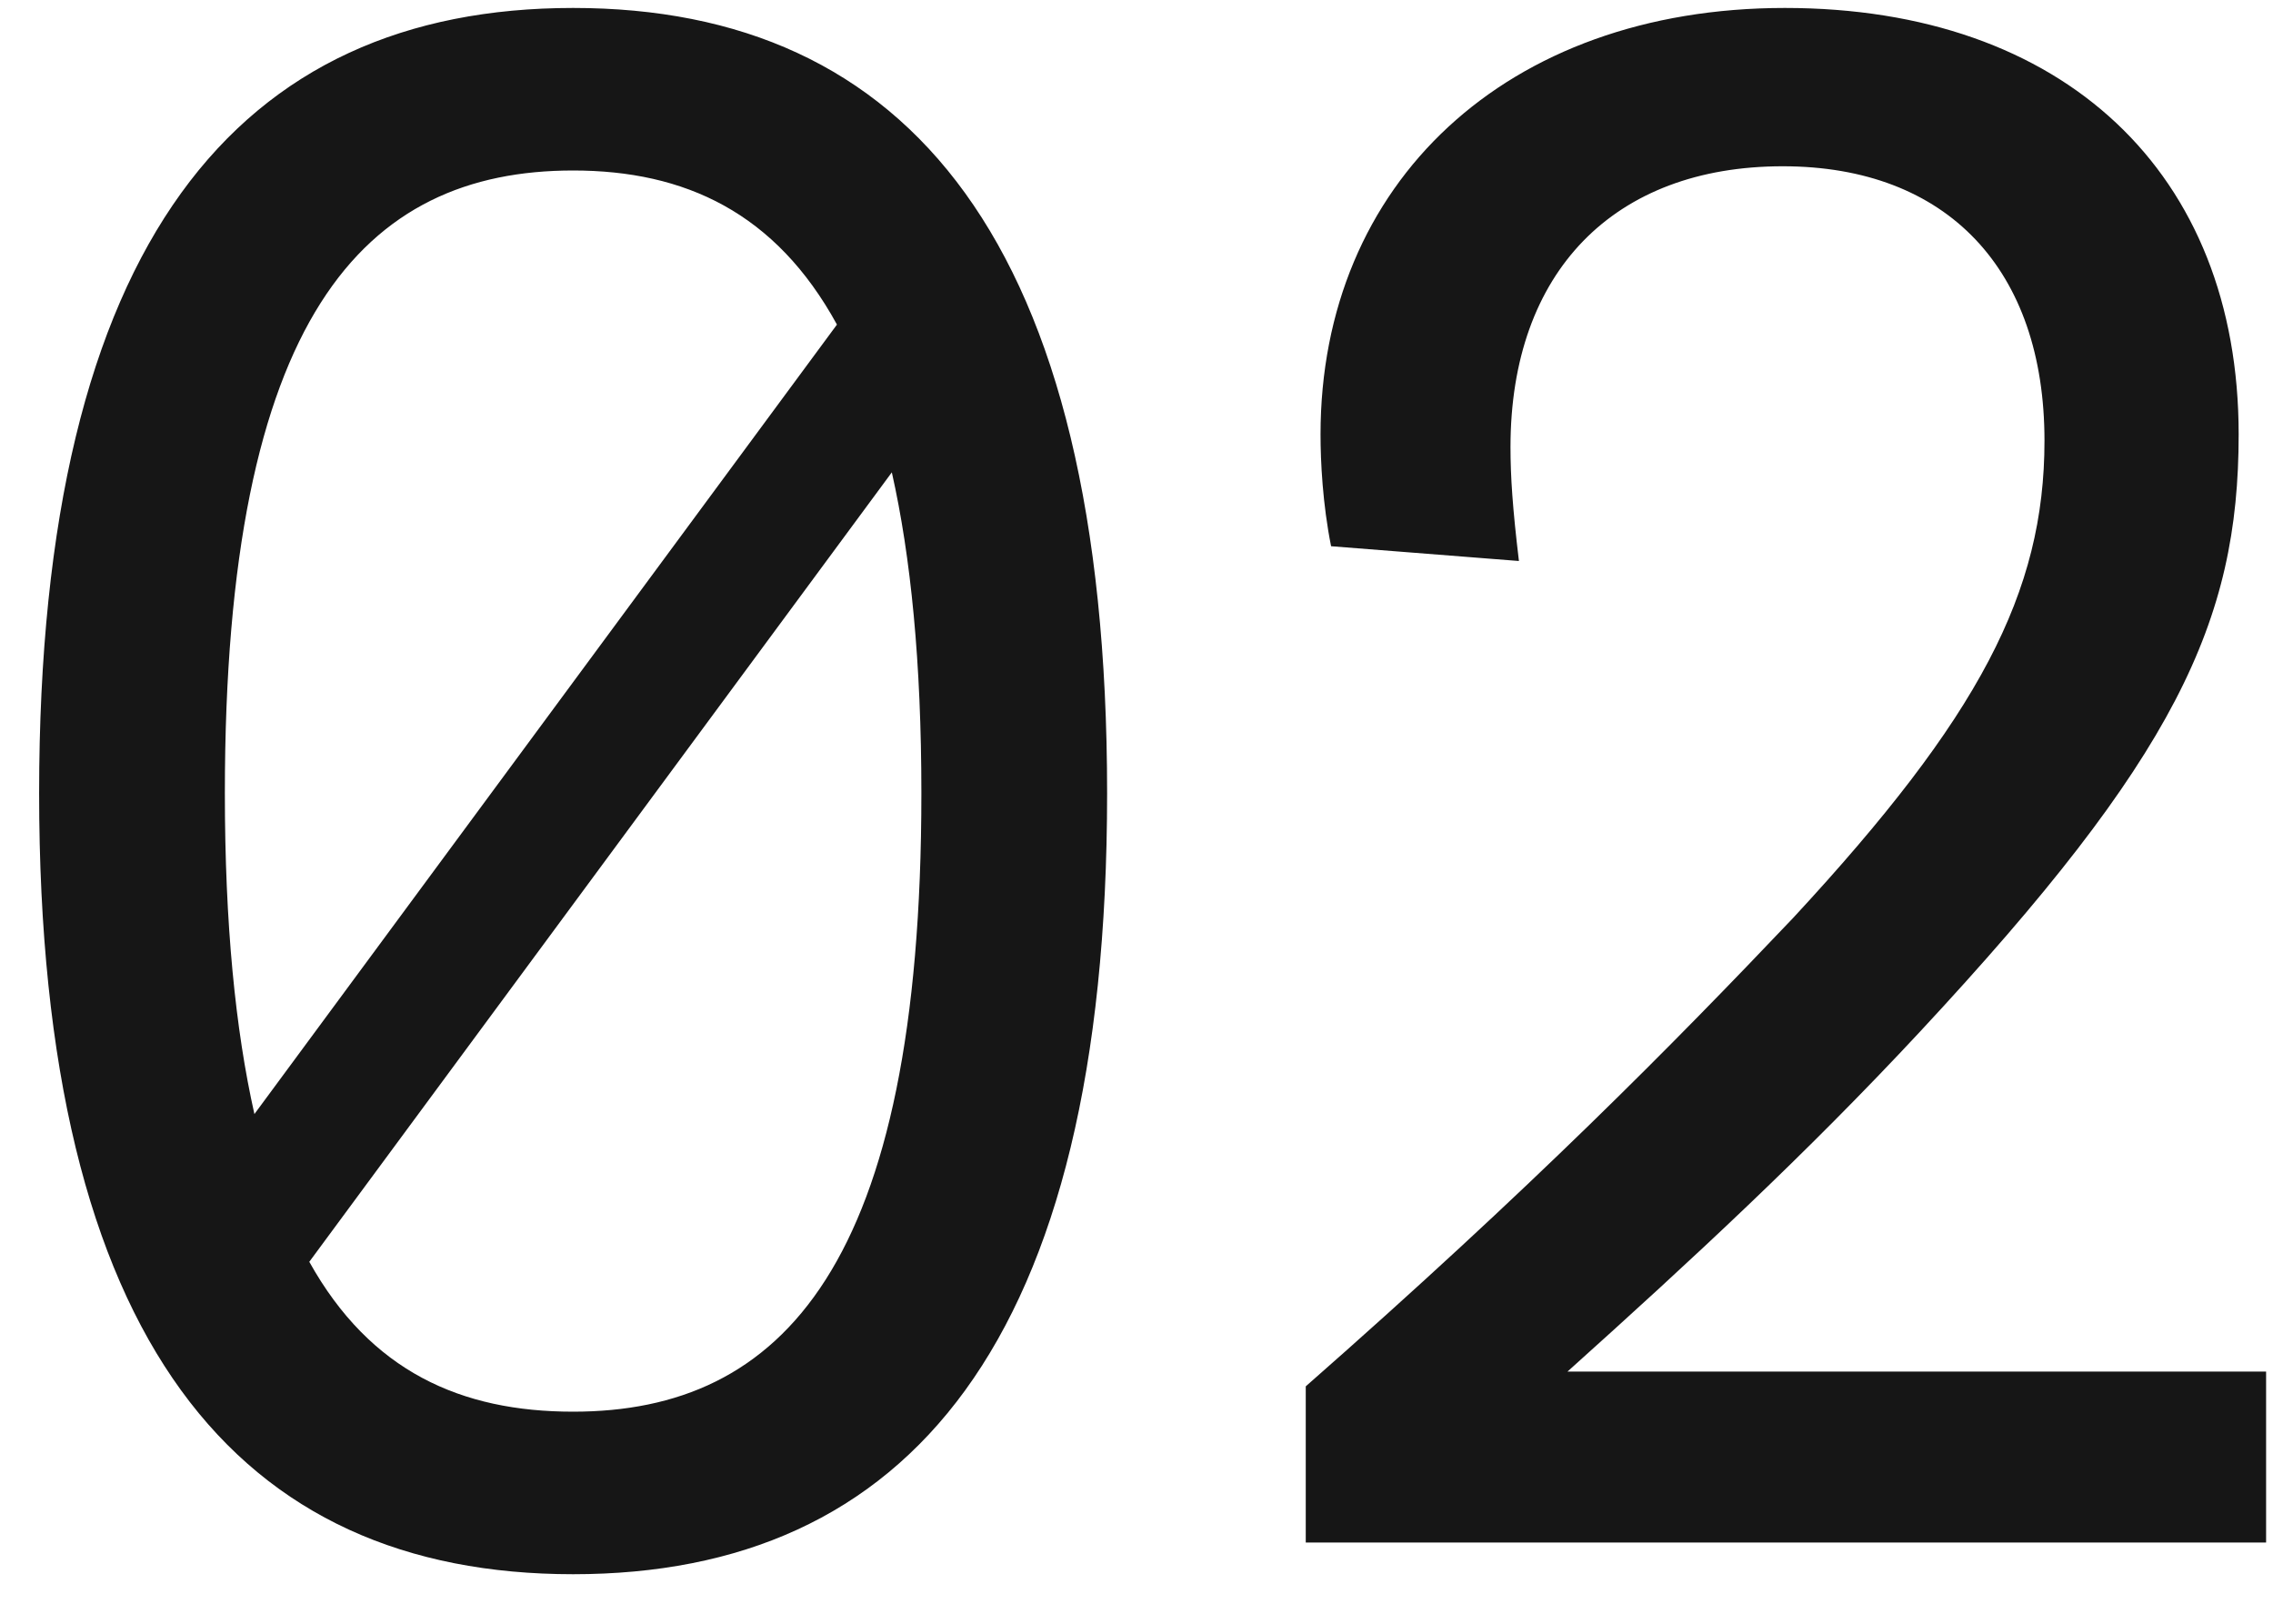 <?xml version="1.0" encoding="UTF-8"?> <svg xmlns="http://www.w3.org/2000/svg" width="28" height="20" viewBox="0 0 28 20" fill="none"><path d="M7.06 19.39C2.952 19.39 0.482 16.556 0.482 9.77C0.482 2.958 2.952 0.098 7.06 0.098C11.168 0.098 13.638 2.958 13.638 9.77C13.638 16.556 11.168 19.39 7.06 19.39ZM7.06 17.388C9.634 17.388 11.35 15.594 11.35 9.77C11.35 8.158 11.22 6.858 10.986 5.818L3.81 15.542C4.564 16.894 5.682 17.388 7.06 17.388ZM2.77 9.77C2.77 11.382 2.9 12.682 3.134 13.722L10.31 3.998C9.556 2.62 8.438 2.1 7.06 2.1C4.486 2.1 2.77 3.894 2.77 9.77ZM16.085 17.076C18.867 14.632 20.609 12.864 22.091 11.304C24.379 8.834 25.185 7.3 25.185 5.428C25.185 3.322 23.989 2.048 21.961 2.048C19.881 2.048 18.607 3.348 18.607 5.506C18.607 5.87 18.633 6.26 18.711 6.91L16.397 6.728C16.293 6.208 16.267 5.688 16.267 5.35C16.267 2.256 18.555 0.098 21.987 0.098C25.419 0.098 27.577 2.126 27.577 5.35C27.577 7.664 26.797 9.328 23.651 12.708C22.247 14.216 20.843 15.516 19.309 16.894H27.915V19H16.085V17.076Z" fill="#161616"></path></svg> 